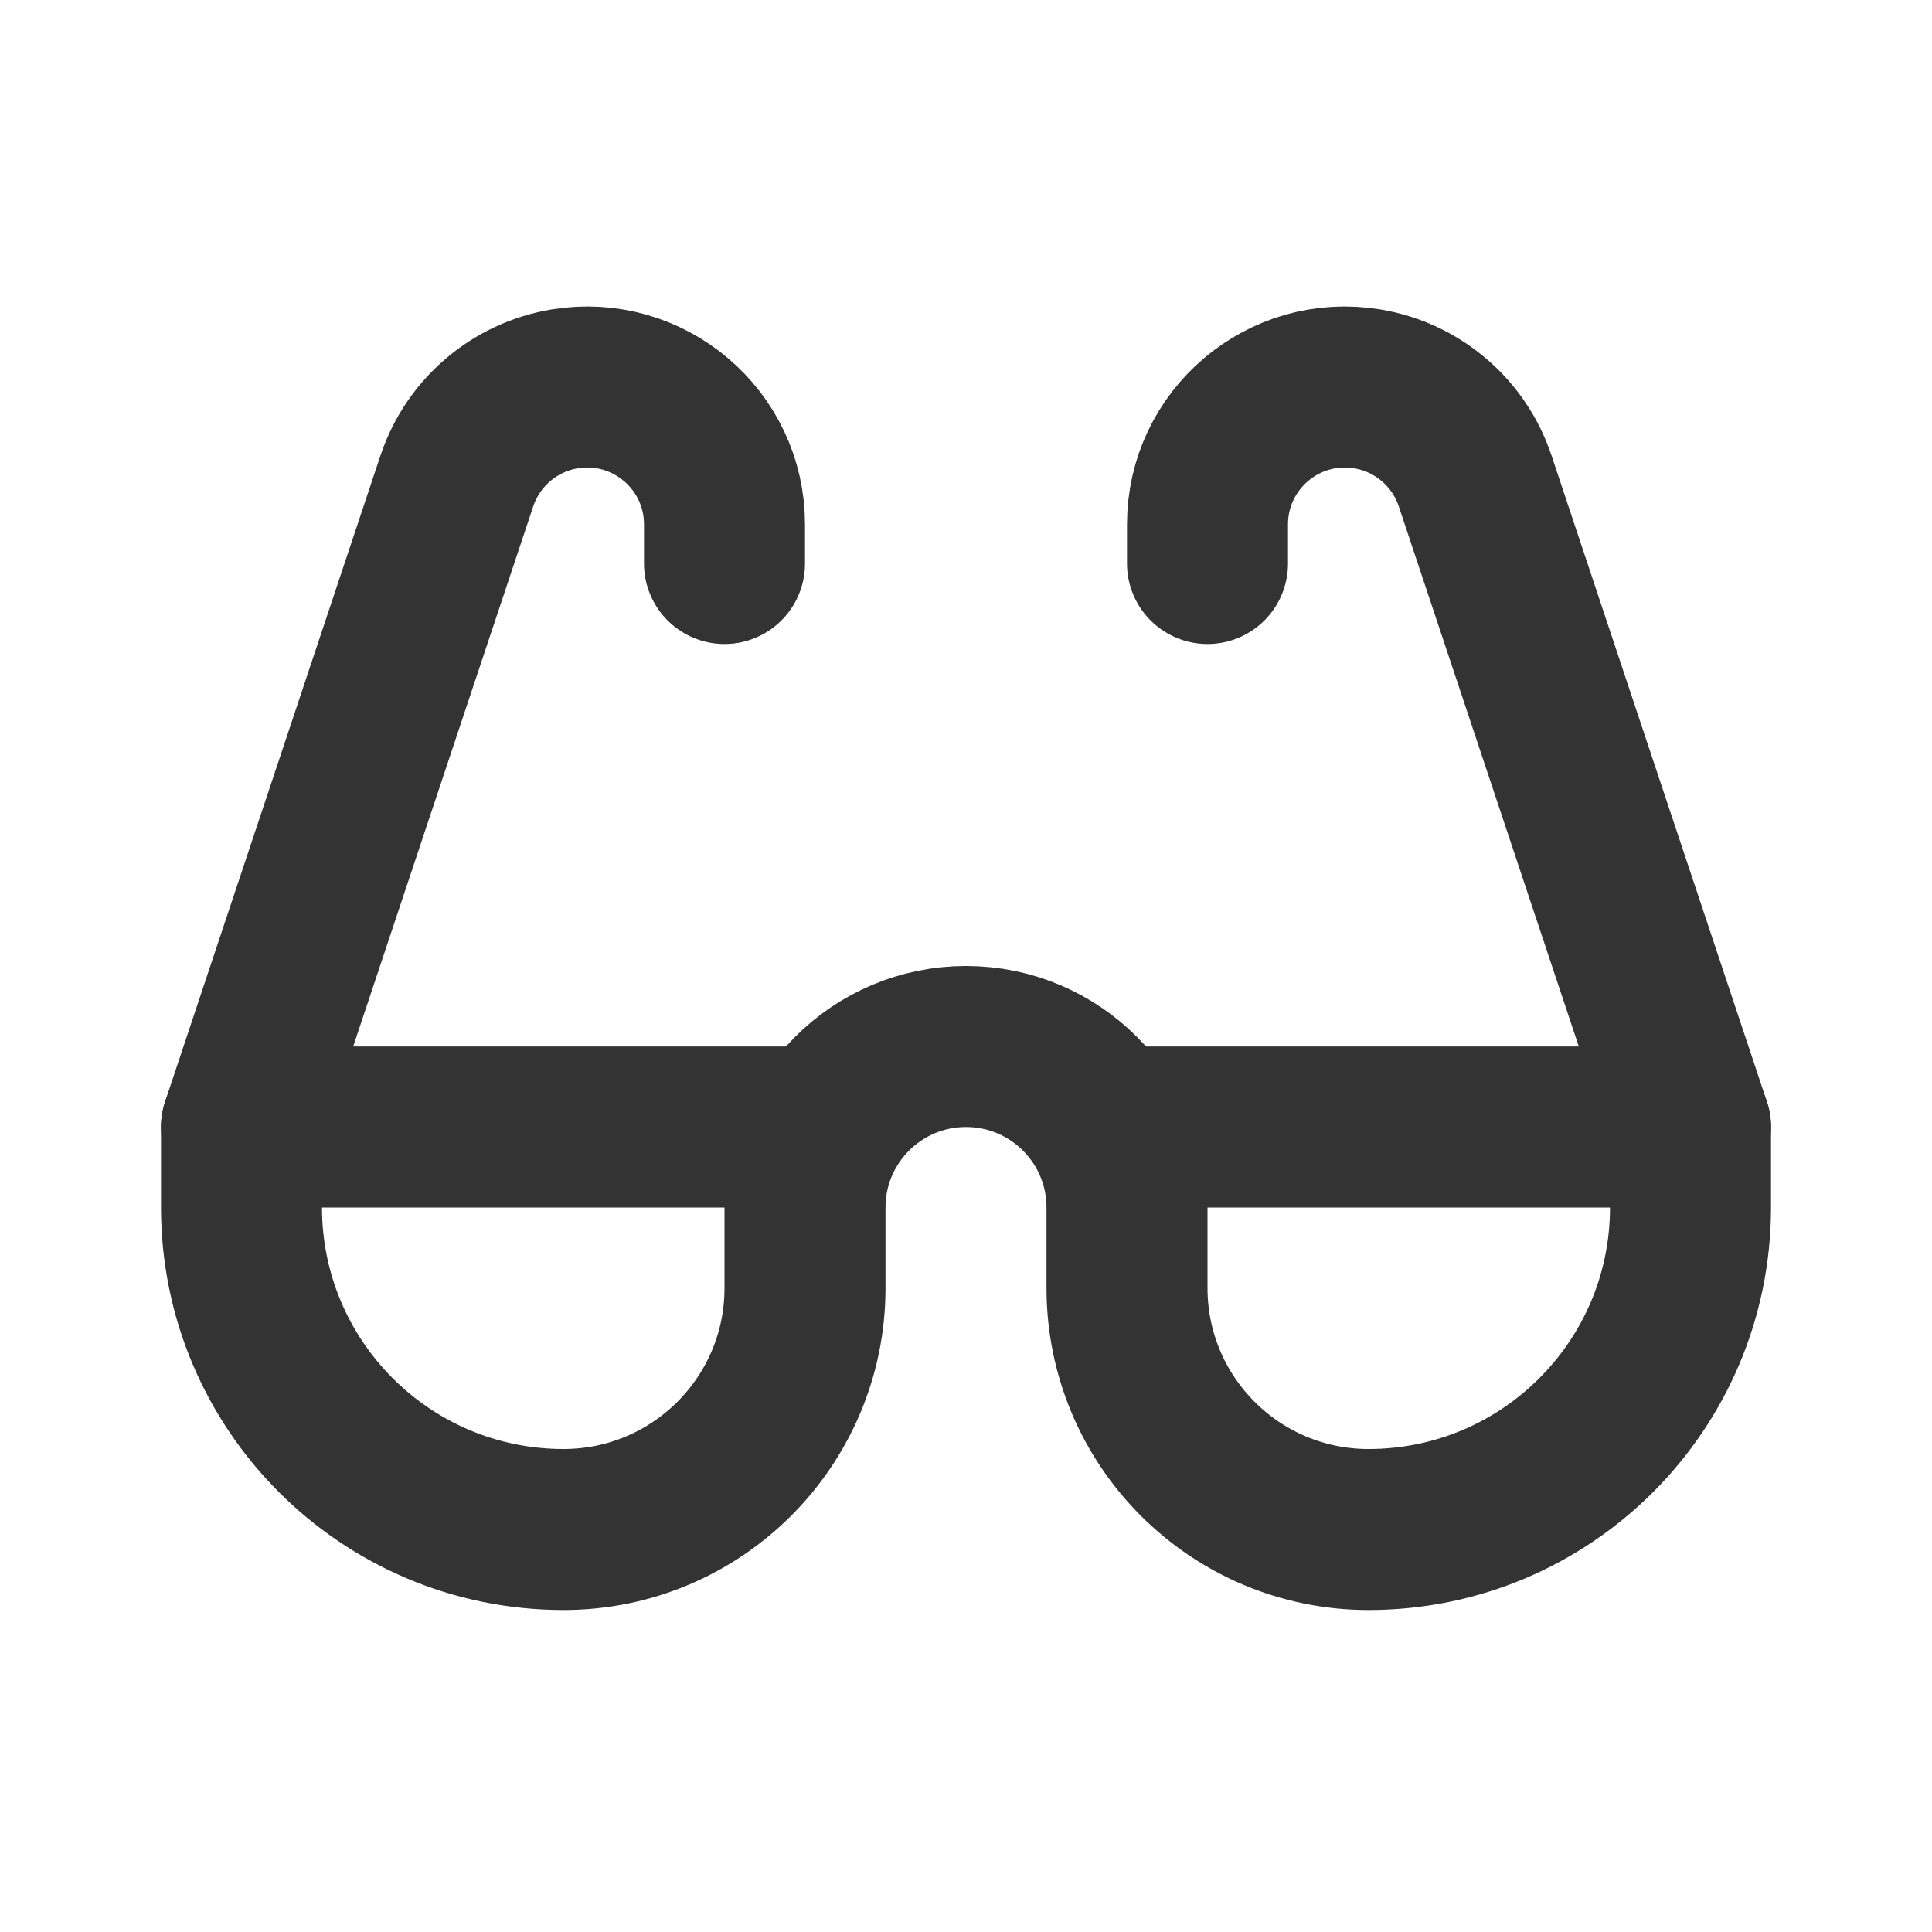 <!DOCTYPE svg PUBLIC "-//W3C//DTD SVG 1.1//EN" "http://www.w3.org/Graphics/SVG/1.1/DTD/svg11.dtd">
<!-- Uploaded to: SVG Repo, www.svgrepo.com, Transformed by: SVG Repo Mixer Tools -->
<svg width="800px" height="800px" viewBox="0 0 24 24" fill="none" xmlns="http://www.w3.org/2000/svg" stroke="#1B2DE7">
<g id="SVGRepo_bgCarrier" stroke-width="0"/>
<g id="SVGRepo_tracerCarrier" stroke-linecap="round" stroke-linejoin="round"/>
<g id="SVGRepo_iconCarrier"> <path d="M3 14V15C3 17.209 4.791 19 7 19V19C8.657 19 10 17.657 10 16V15C10 13.895 10.895 13 12 13V13C13.105 13 14 13.895 14 15V16C14 17.657 15.343 19 17 19V19C19.209 19 21 17.209 21 15V14" stroke="#33363" stroke-width="2" stroke-linecap="round"/> <path d="M14 14H21L18.325 5.975C18.125 5.375 17.61 4.935 16.987 4.831V4.831C15.947 4.658 15 5.46 15 6.514V7" stroke="#33363" stroke-width="2" stroke-linecap="round" stroke-linejoin="round"/> <path d="M10 14H3L5.675 5.975C5.875 5.375 6.39 4.935 7.013 4.831V4.831C8.053 4.658 9 5.46 9 6.514V7" stroke="#33363" stroke-width="2" stroke-linecap="round" stroke-linejoin="round"/> </g>
</svg>